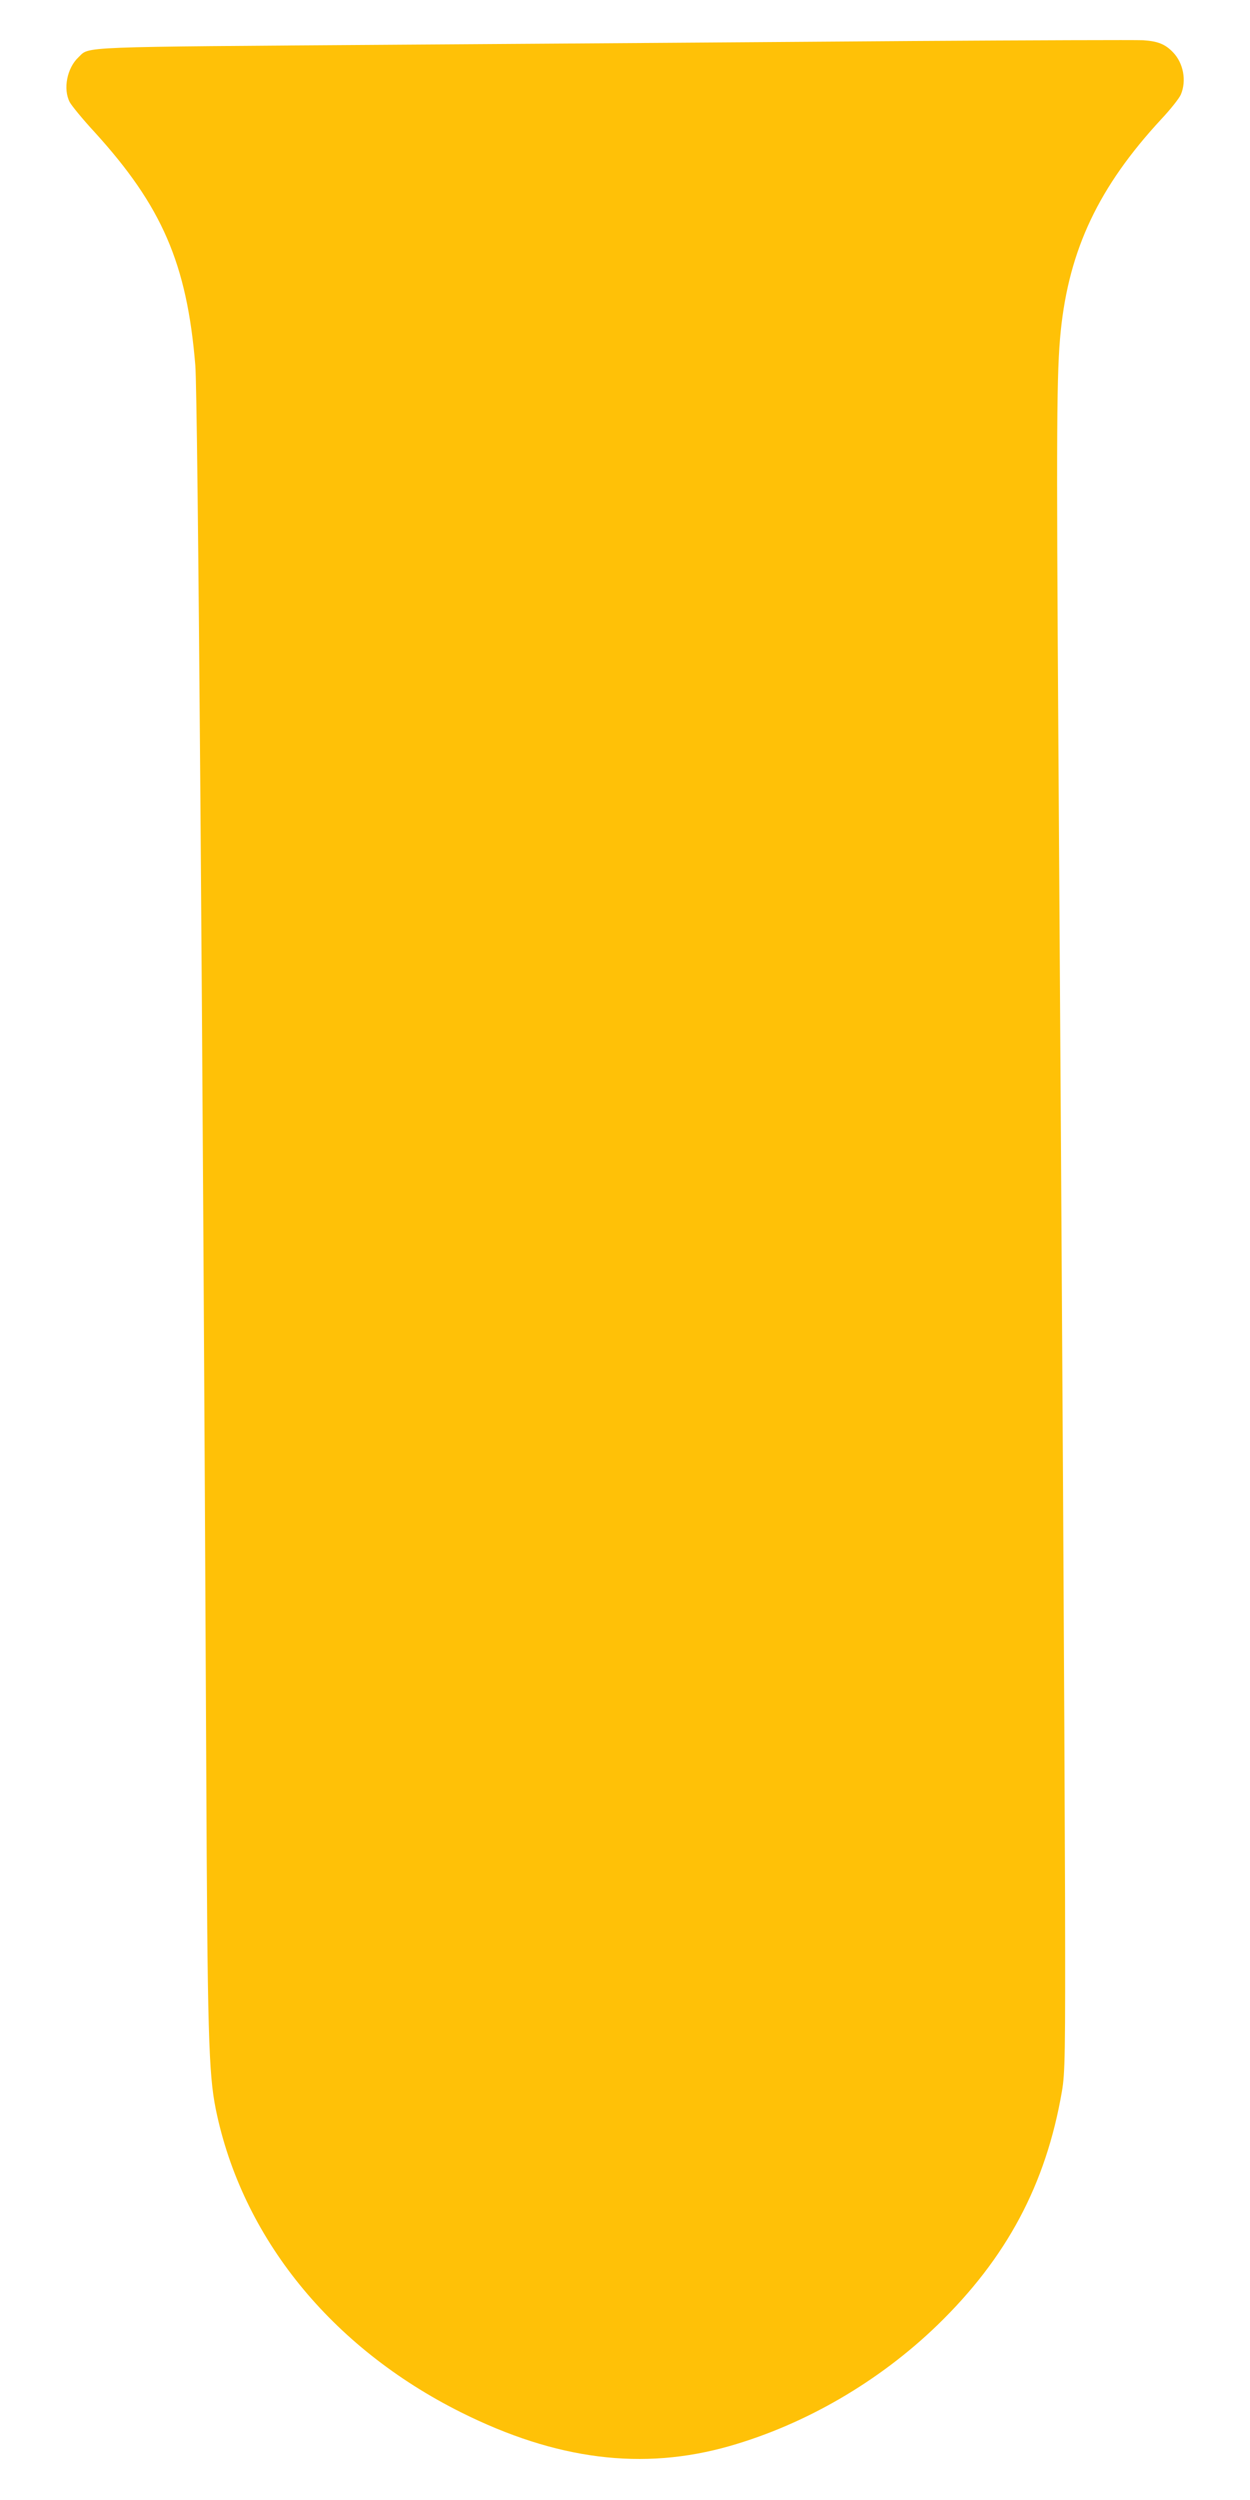 <?xml version="1.0" standalone="no"?>
<!DOCTYPE svg PUBLIC "-//W3C//DTD SVG 20010904//EN"
 "http://www.w3.org/TR/2001/REC-SVG-20010904/DTD/svg10.dtd">
<svg version="1.0" xmlns="http://www.w3.org/2000/svg"
 width="640pt" height="1280pt" viewBox="0 0 640 1280"
 preserveAspectRatio="xMidYMid meet">
<g transform="translate(0,1280) scale(0.1,-0.1)"
fill="#ffc107" stroke="none">
<path d="M4670 12590 c-613 -5 -1802 -13 -2643 -19 -1655 -12 -1566 -8 -1625
-64 -59 -55 -80 -163 -45 -230 9 -17 65 -86 126 -152 346 -380 474 -674 517
-1195 13 -156 38 -3392 56 -7175 6 -1366 12 -1571 49 -1755 134 -655 589
-1218 1255 -1551 488 -244 930 -300 1375 -173 388 111 765 330 1064 619 355
344 556 720 638 1197 16 94 18 180 16 1013 -3 907 -13 2688 -34 5880 -11 1636
-9 1913 12 2120 43 419 195 739 514 1084 48 51 93 108 101 127 30 71 13 161
-40 216 -40 42 -78 57 -153 62 -37 2 -570 0 -1183 -4z"/>
</g>
</svg>
